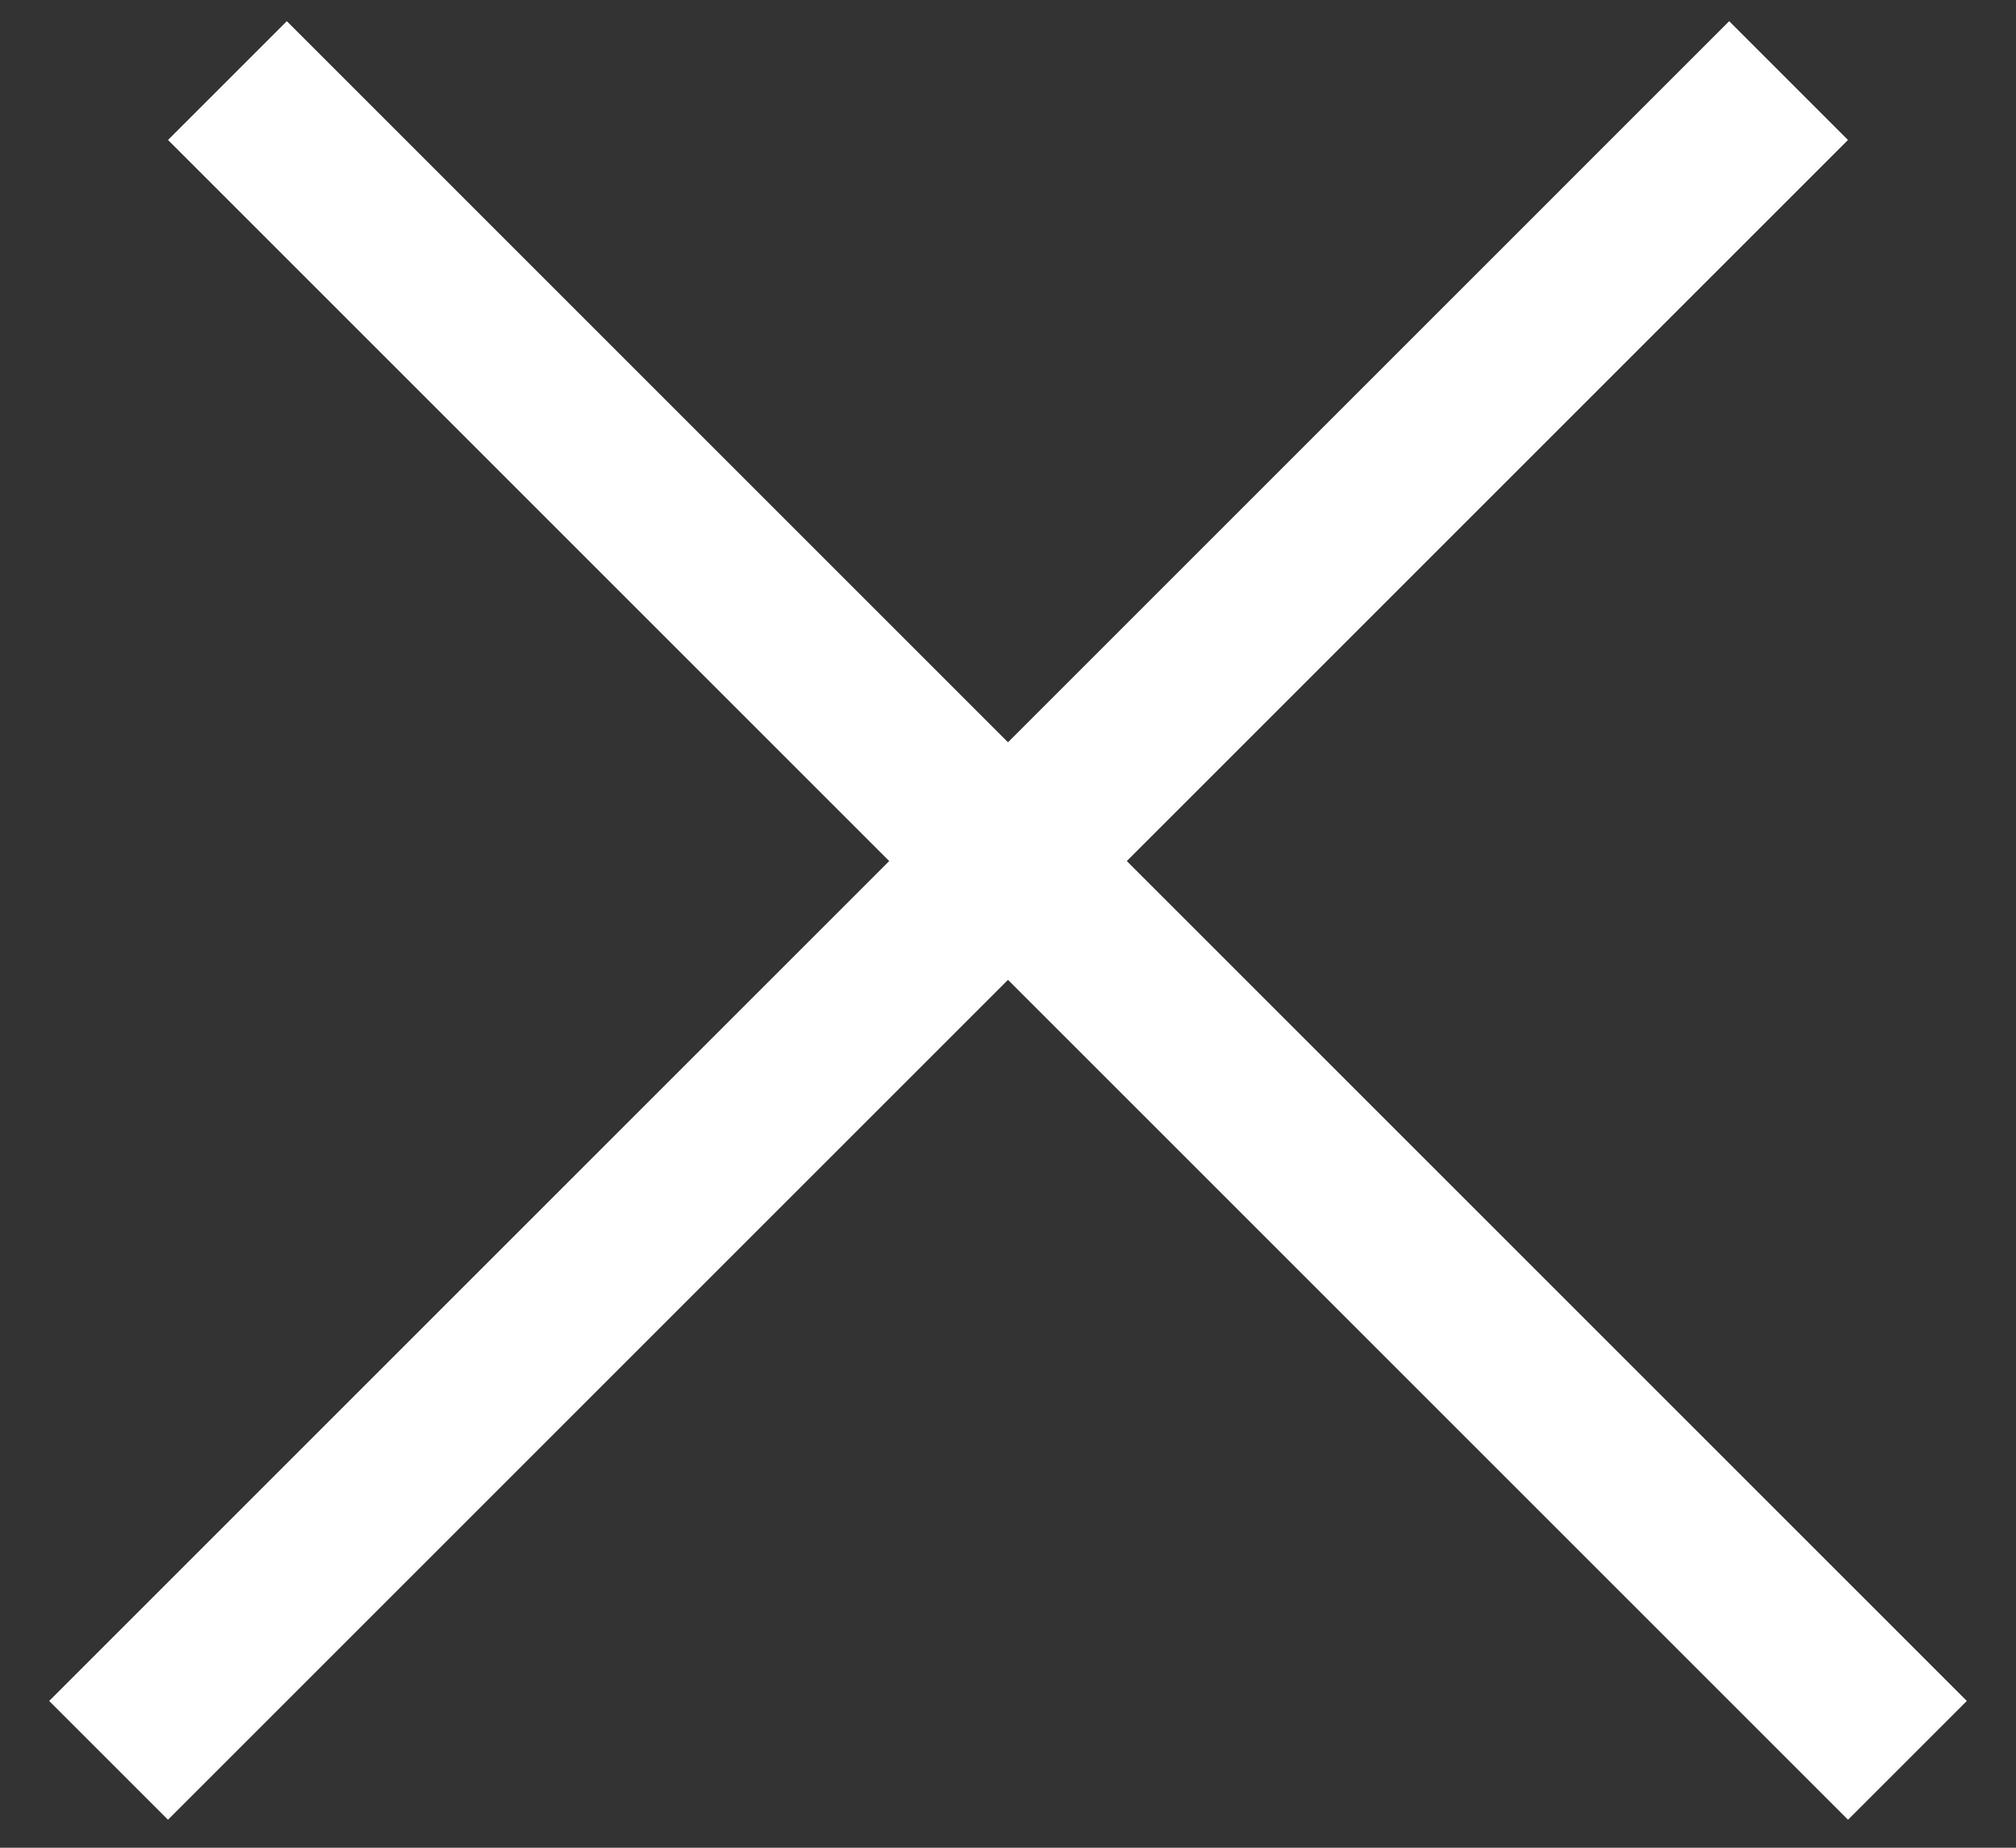 <svg width="36" height="33" viewBox="0 0 36 33" fill="none" xmlns="http://www.w3.org/2000/svg">
<rect x="0" y="0" width="36" height="33" fill="#333333" stroke="none"/>
<line x1="4.061" y1="1.439" x2="34.061" y2="31.439" stroke="white" stroke-width="3"/>
<line x1="1.939" y1="31.439" x2="31.939" y2="1.439" stroke="white" stroke-width="3"/>
</svg>
